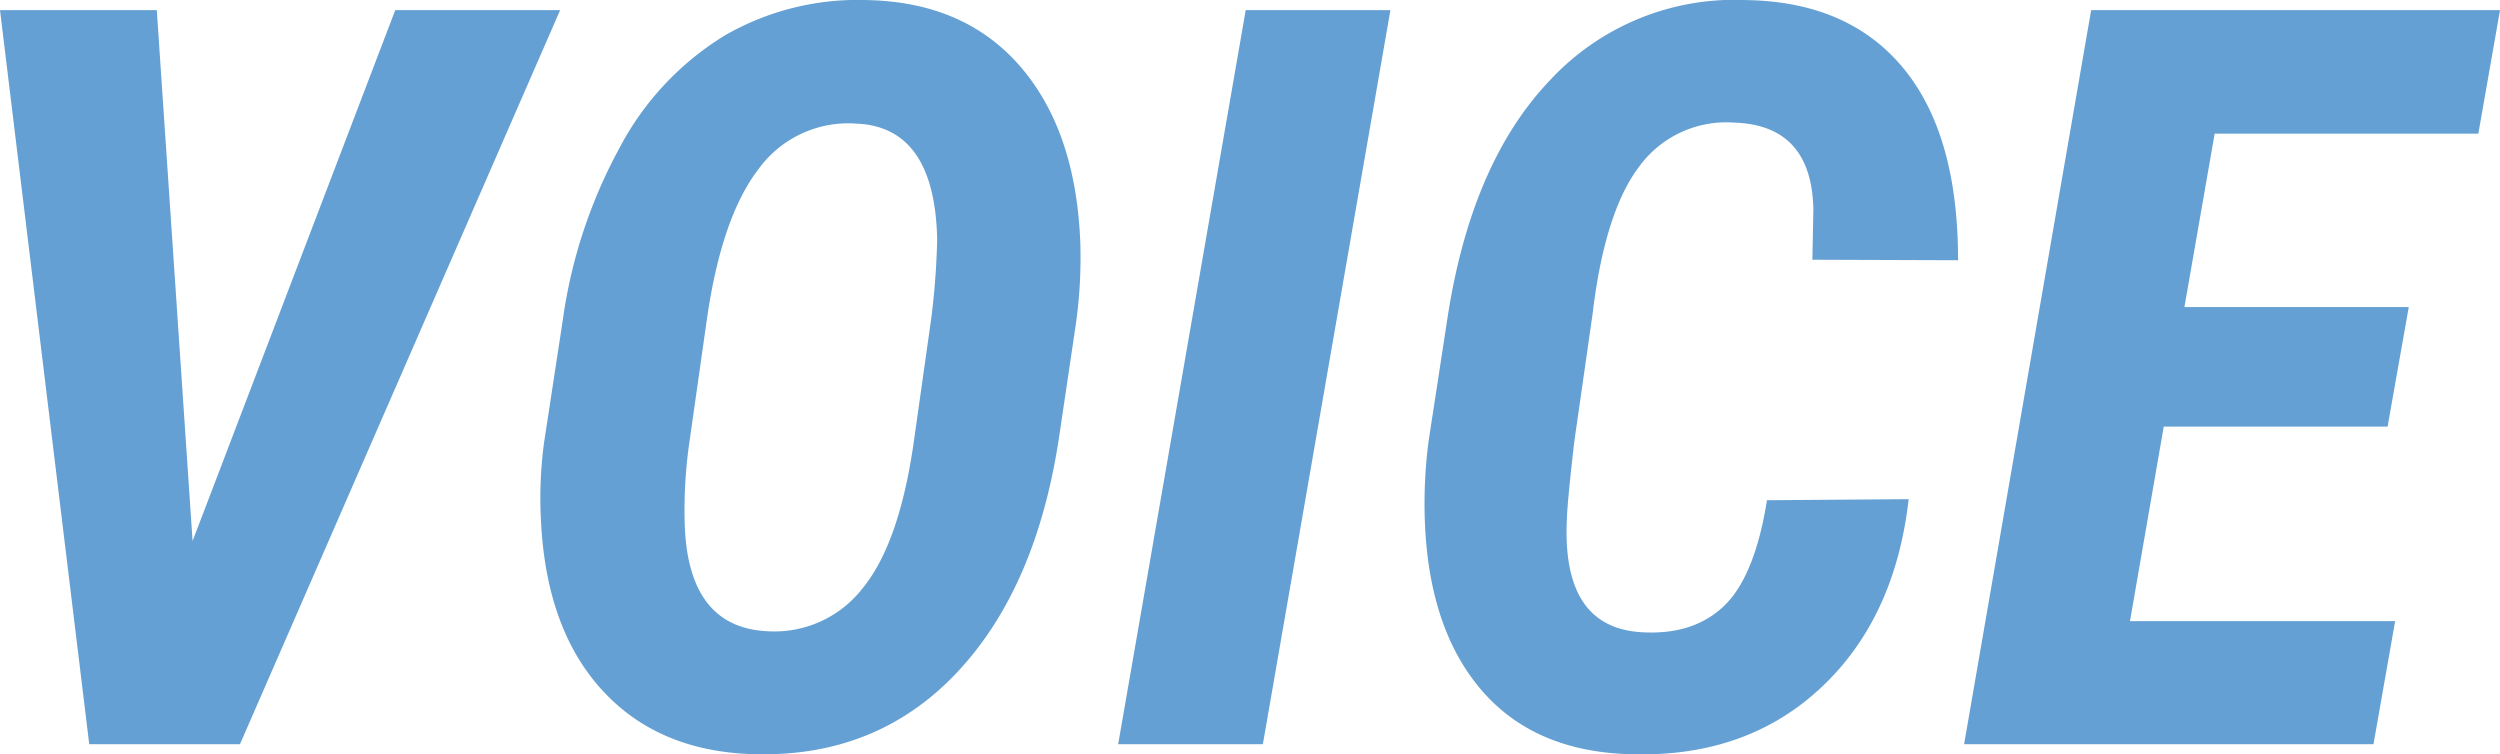 <svg xmlns="http://www.w3.org/2000/svg" width="290.566" height="87.68"><path data-name="パス 347" d="M22.383 62.88l23.555-61.7h19.163l-37.21 85.313h-17.52L.001 1.181h18.222zm65.508 24.785q-11.25-.234-17.842-7.383t-7.178-19.863a48.835 48.835 0 01.352-8.906l2.168-14.18a58.627 58.627 0 016.621-20.156A33.68 33.68 0 0184.258 4.11a30.942 30.942 0 0116.523-4.1q11.367.234 17.842 7.764t6.943 20.6a55.151 55.151 0 01-.527 9.316l-1.938 13.061q-2.632 17.578-11.861 27.392t-23.349 9.522zm20.332-50.566a86.453 86.453 0 00.7-9.316q-.293-13.066-9.434-13.418a12.884 12.884 0 00-11.338 5.3q-4.307 5.6-6.006 17.549l-2.044 14.357a55.549 55.549 0 00-.527 9.082q.293 12.3 9.668 12.715a12.961 12.961 0 0010.957-4.922q4.277-5.156 5.977-16.875zm38.555 49.394h-16.817l14.824-85.312h16.816zm75.059-28.477q-1.583 13.887-10.225 21.944t-21.885 7.705q-11.367-.234-17.578-7.5t-6.562-20.156a56.235 56.235 0 01.469-8.848l2.168-14.121q2.754-18.105 11.924-27.715A29.258 29.258 0 01202.912.009q11.889.175 18.28 7.884t6.387 22.354l-16.934-.059.117-5.8q-.176-9.844-9.2-10.137a12.533 12.533 0 00-11.016 5.068q-4.043 5.3-5.449 17.2l-2.109 14.707q-.82 7.031-.879 9.2-.586 12.656 8.906 13.066 5.918.293 9.434-3.135t4.922-12.217zm55.664-8.437h-26.016l-3.926 22.614h30.82l-2.519 14.3h-47.579l14.766-85.312h47.52l-2.52 14.355h-30.646l-3.514 20.157h26.074z" fill="#64a0d3"/></svg>